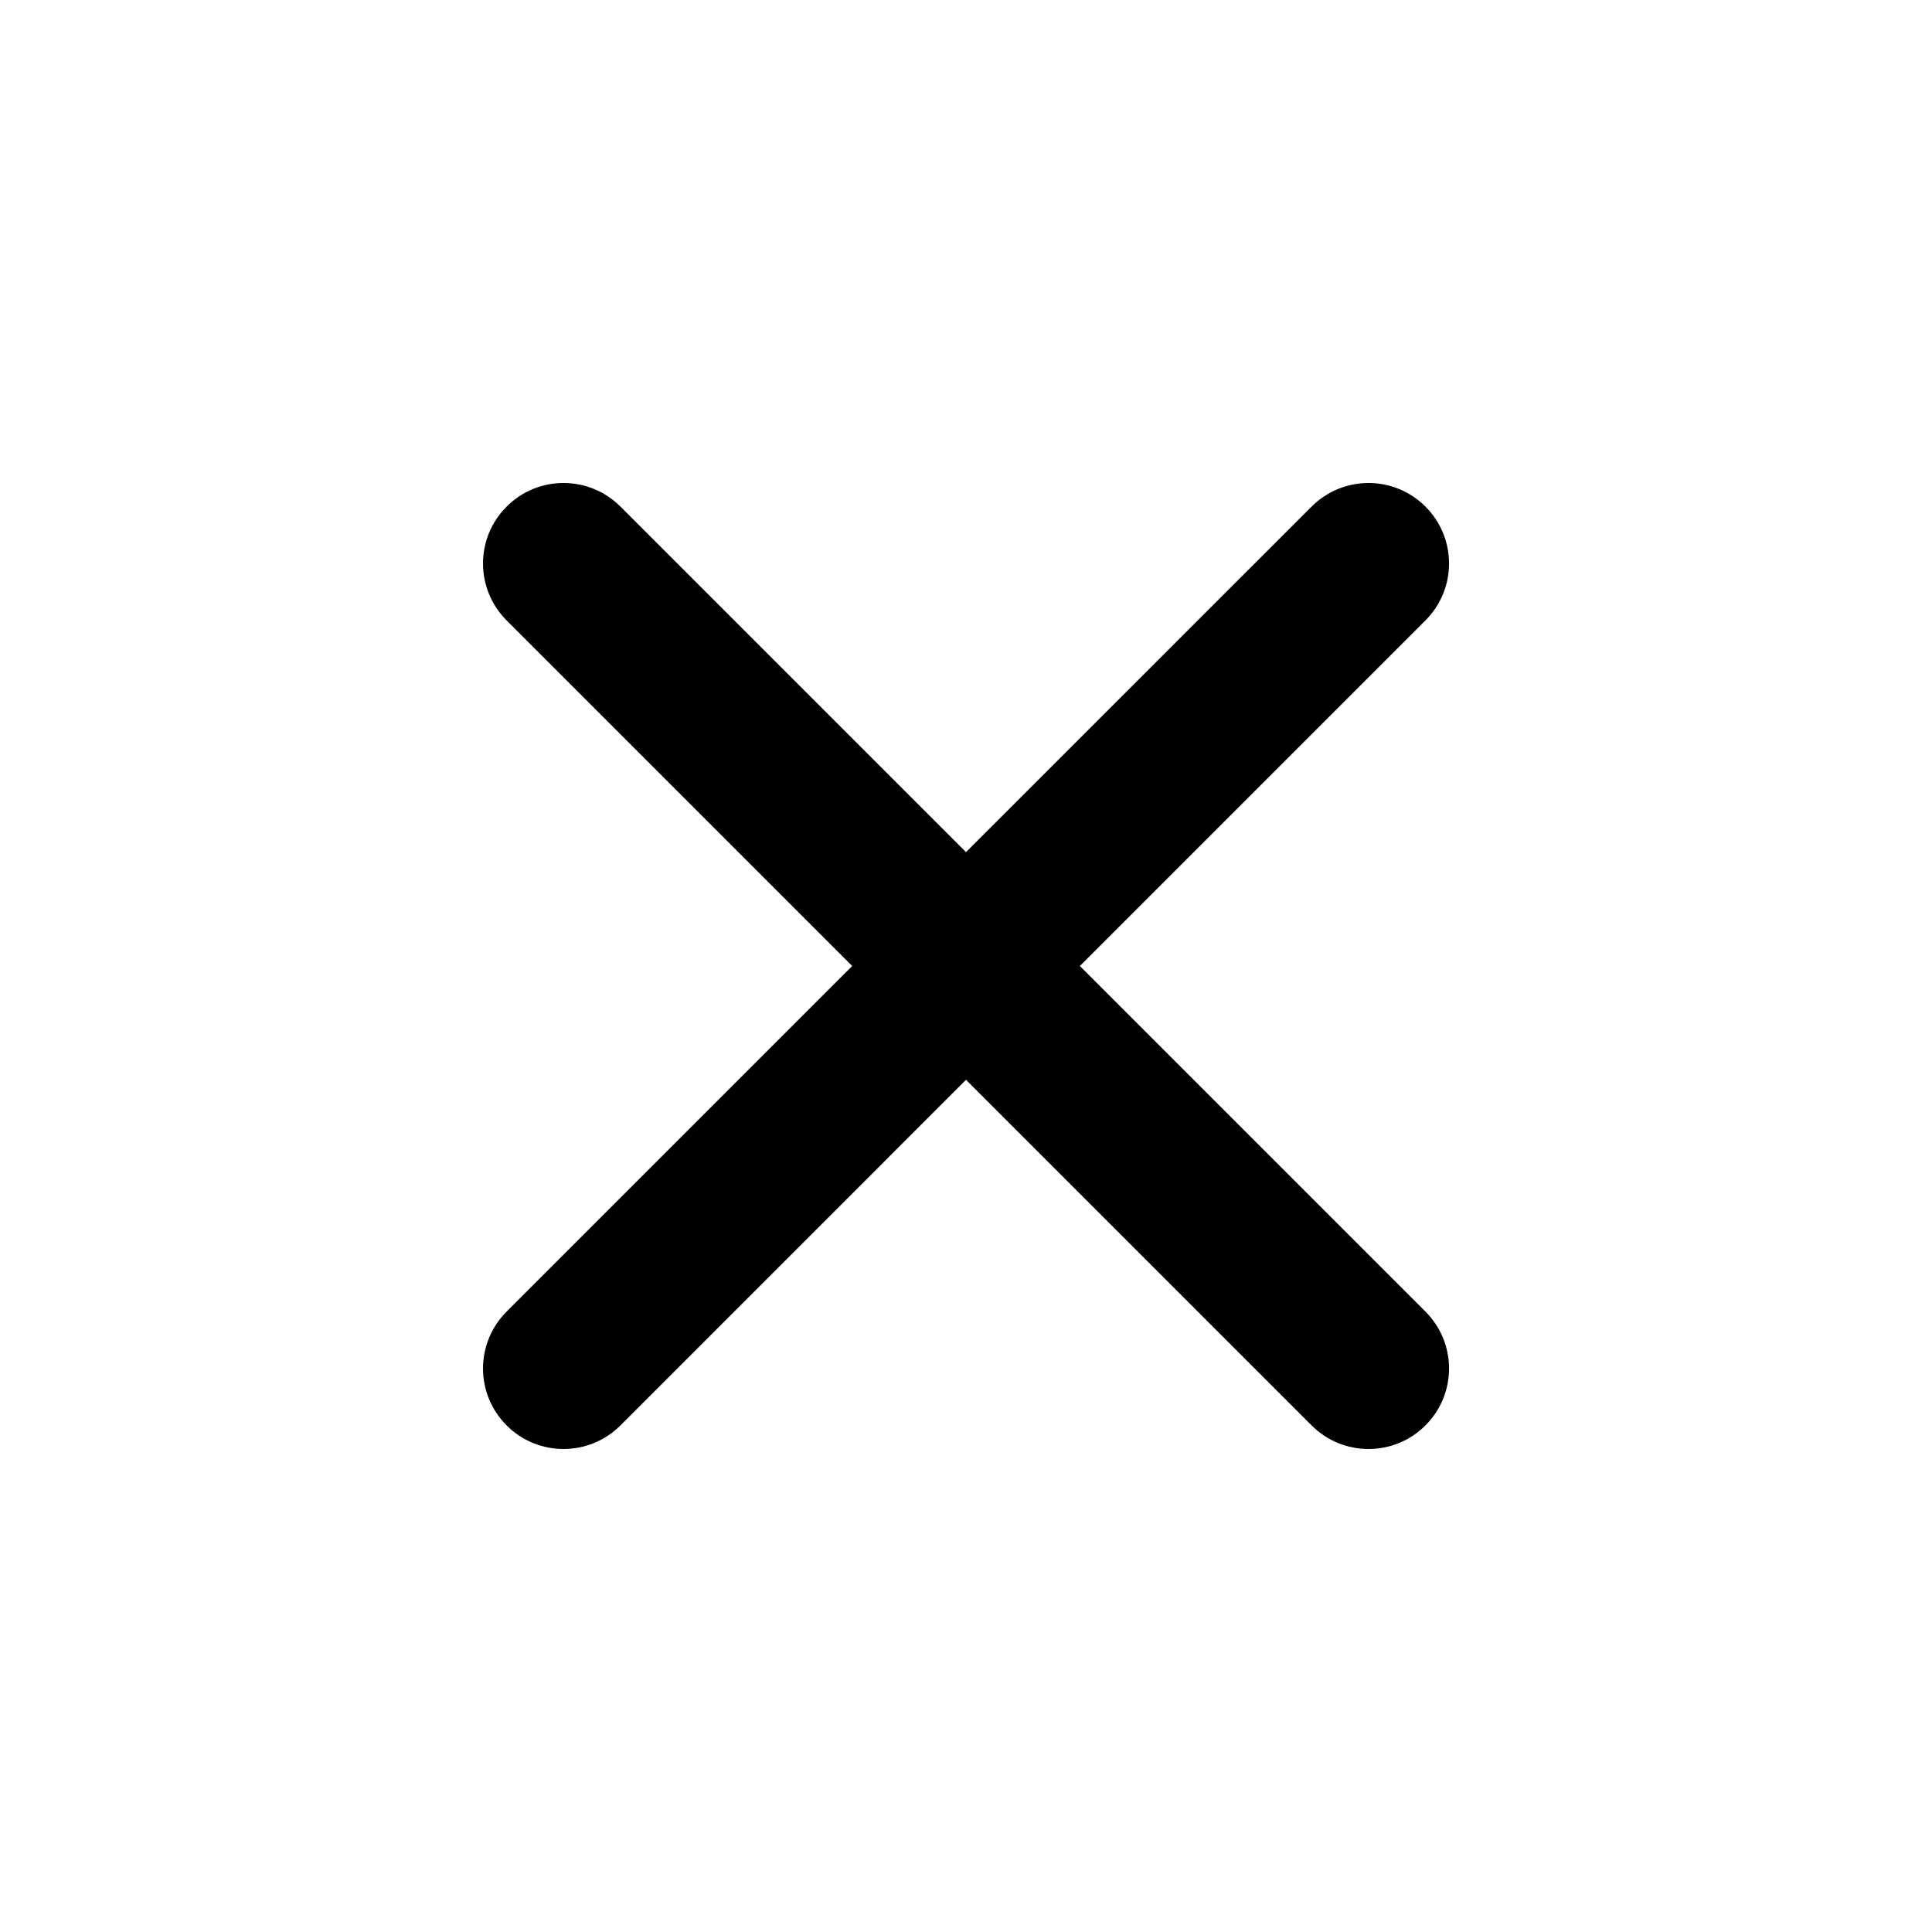 <svg width="30" height="30" viewBox="0 0 30 30" fill="none" xmlns="http://www.w3.org/2000/svg">
<path fill-rule="evenodd" clip-rule="evenodd" d="M16.768 15L22.134 9.634C22.623 9.145 22.623 8.355 22.134 7.866C21.645 7.378 20.855 7.378 20.367 7.866L15 13.232L9.634 7.866C9.145 7.378 8.355 7.378 7.867 7.866C7.378 8.355 7.378 9.145 7.867 9.634L13.233 15L7.867 20.366C7.378 20.855 7.378 21.645 7.867 22.134C8.11 22.378 8.43 22.5 8.75 22.5C9.07 22.5 9.39 22.378 9.634 22.134L15 16.767L20.367 22.134C20.61 22.378 20.93 22.5 21.25 22.5C21.57 22.5 21.89 22.378 22.134 22.134C22.623 21.645 22.623 20.855 22.134 20.366L16.768 15Z" fill="black"/>
</svg>
